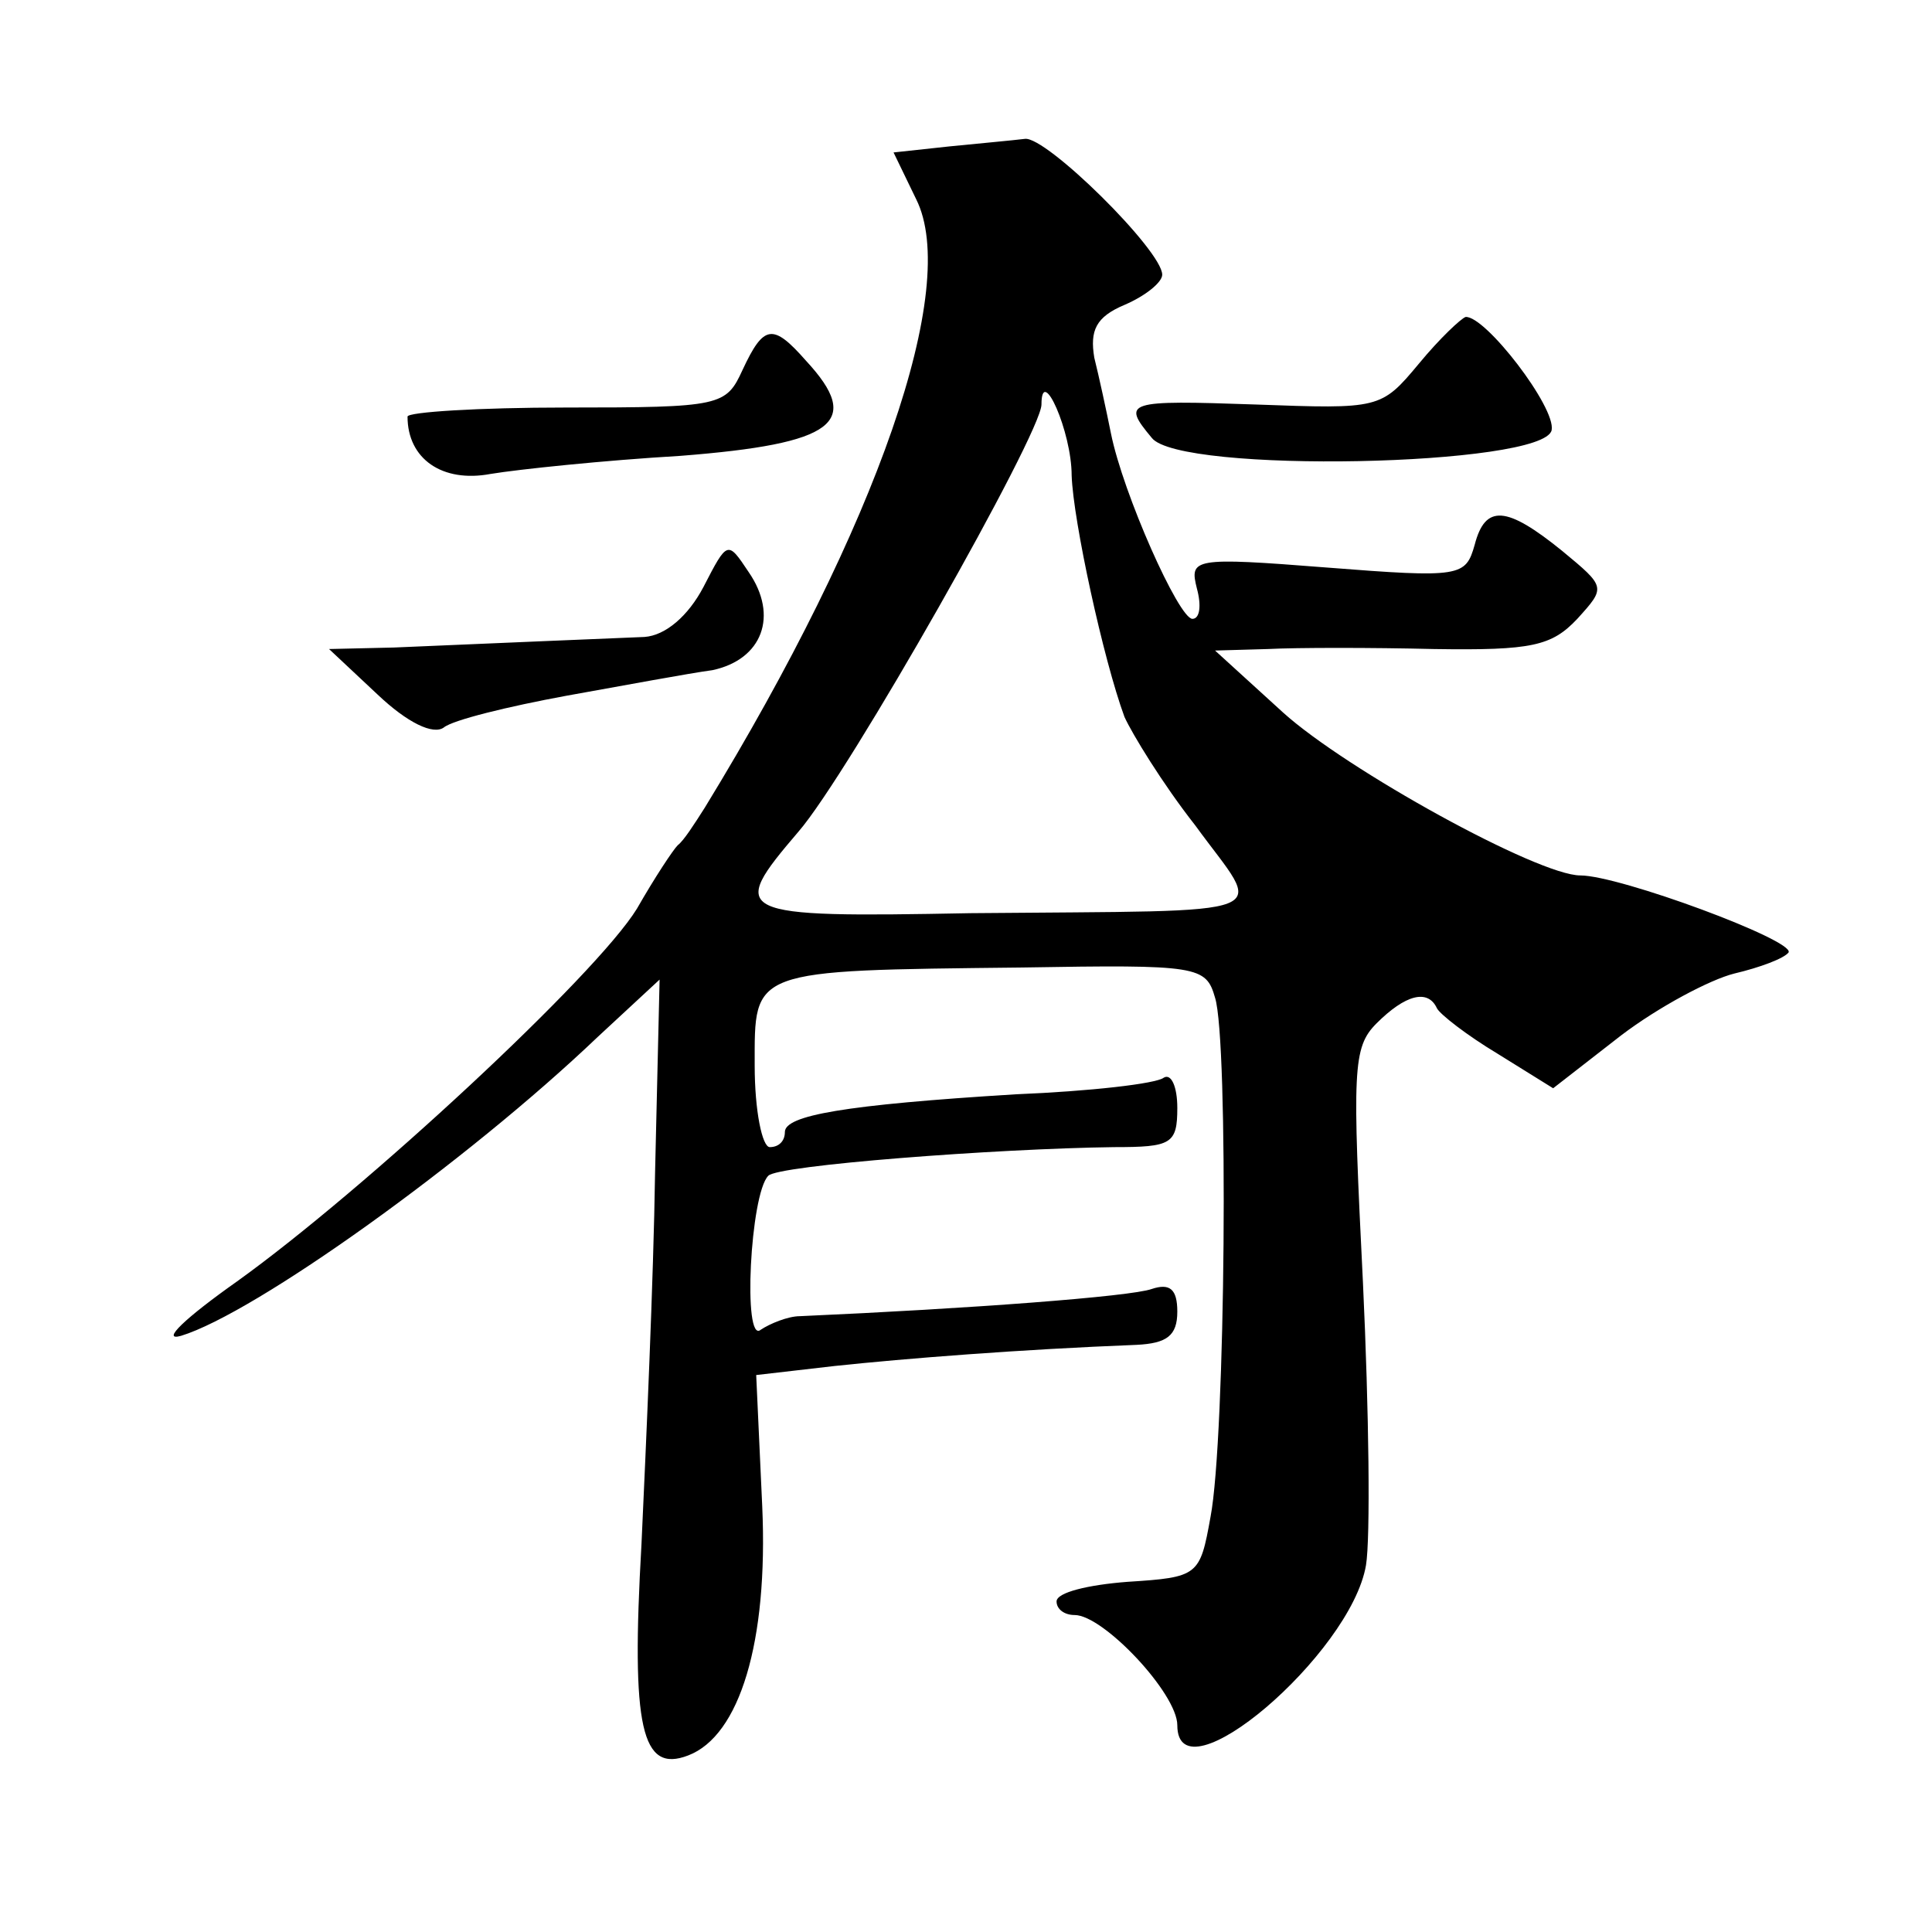 <?xml version="1.0" standalone="no"?>
<!DOCTYPE svg PUBLIC "-//W3C//DTD SVG 20010904//EN"
 "http://www.w3.org/TR/2001/REC-SVG-20010904/DTD/svg10.dtd">
<svg version="1.0" xmlns="http://www.w3.org/2000/svg"
 width="128pt" height="128pt" viewBox="0 0 128 128"
 preserveAspectRatio="xMidYMid meet">
<g transform="translate(0,128) scale(0.1,-0.1)"
fill="#0" stroke="none">
<path d="M629 1183 l-37 -4 15 -31 c29 -58 -25 -215 -140 -403 -7 -11 -14 -22 -18
-25 -3 -3 -15 -21 -27 -42 -27 -44 -180 -186 -265 -247 -34 -24 -51 -40 -37 -36
49 15 189 115 276 198 l41 38 -3 -128 c-1 -70 -6 -181 -9 -246 -7 -122 0 -152 31
-140 34 13 53 75 49 165 l-4 87 52 6 c47 5 123 11 200 14 20 1 27 6 27 22 0 15
-5 19 -17 15 -14 -5 -120 -13 -233 -18 -8 0 -20 -5 -26 -9 -12 -10 -7 90 5 102
6 7 151 18 229 19 38 0 42 2 42 26 0 14 -4 23 -9 20 -5 -4 -49 -9 -98 -11 -114
-7 -153 -14 -153 -25 0 -6 -4 -10 -10 -10 -5 0 -10 24 -10 54 0 64 -4 63 177 65
117 2 122 1 128 -20 9 -28 7 -292 -3 -344 -7 -39 -8 -40 -55 -43 -26 -2 -47 -7
-47 -13 0 -5 5 -9 12 -9 19 0 68 -52 68 -73 0 -51 115 47 125 106 3 18 2 102 -2
187 -7 141 -7 156 9 172 19 19 34 23 40 10 2 -4 20 -18 40 -30 l37 -23 45 35 c25
19 59 37 75 41 17 4 33 10 36 14 4 8 -112 51 -138 51 -28 0 -155 70 -197 108 l-45
41 35 1 c19 1 69 1 110 0 65 -1 78 2 95 20 19 21 19 21 -10 45 -37 30 -51 31 -58
4 -6 -21 -9 -22 -98 -15 -89 7 -91 6 -86 -14 3 -11 2 -20 -3 -20 -9 0 -46 83 -54
123 -3 15 -8 38 -11 50 -3 18 1 27 20 35 14 6 25 15 25 20 0 16 -77 92 -91 90 -8
-1 -30 -3 -50 -5z m81 -218 c1 -30 21 -122 35 -160 5 -11 25 -44 47 -72 45 -62
62 -56 -149 -58 -158 -3 -161 -1 -114 54 33 38 161 264 161 283 0 27 20 -18 20
-47z M940 1039 c-25 -30 -26 -30 -108 -27 -86 3 -89 2 -69 -22 18 -24 260 -19 265
5 3 15 -44 76 -57 75 -3 -1 -17 -14 -31 -31z M492 1035 c-11 -24 -14 -25 -117 -25
-58 0 -105 -3 -105 -6 0 -28 23 -44 55 -38 18 3 75 9 126 12 102 8 121 22 83 63
-22 25 -28 24 -42 -6z M466 891 c-10 -19 -25 -32 -39 -33 -24 -1 -97 -4 -166 -7
l-43 -1 32 -30 c20 -19 37 -27 44 -22 6 5 43 14 81 21 39 7 82 15 97 17 33 7 44
36 24 65 -14 21 -14 21 -30 -10z"/>
</g>
</svg>

